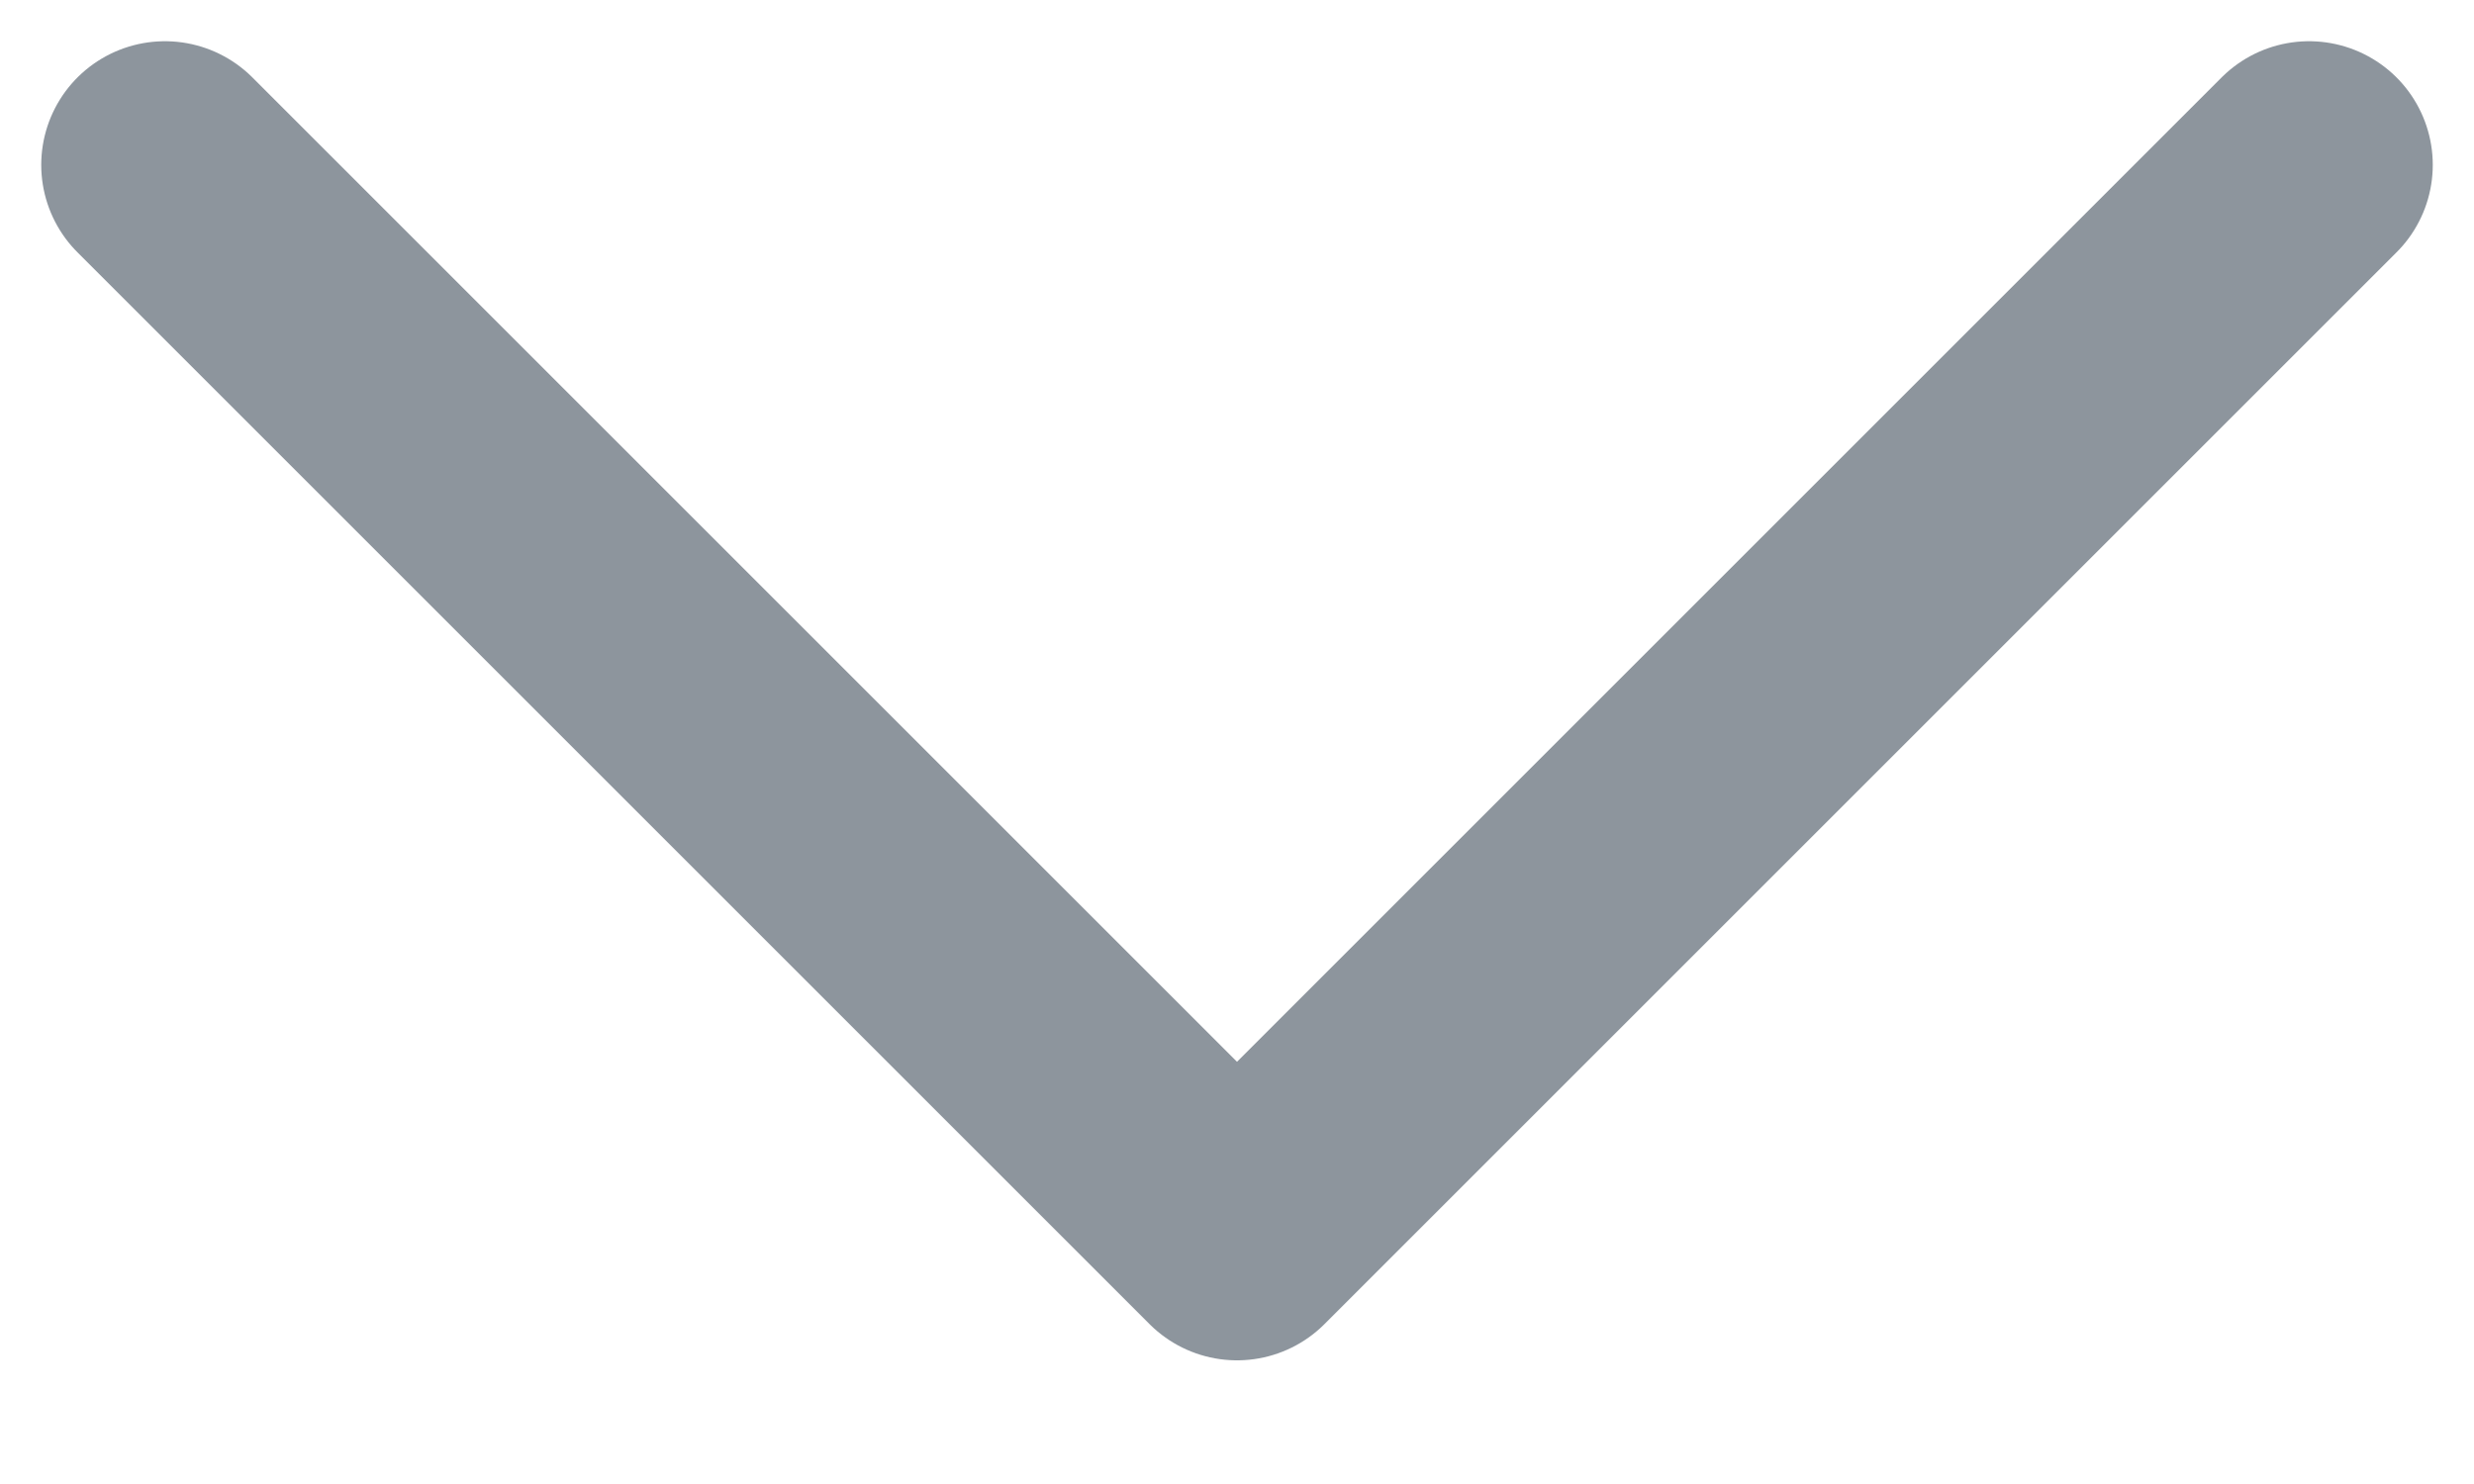 <svg width="15" height="9" viewBox="0 0 15 9" fill="none" xmlns="http://www.w3.org/2000/svg">
<path d="M1 1L7.5 7.5L14 1" stroke="#8D959D" stroke-width="1.5" stroke-linecap="round" stroke-linejoin="round"/>
</svg>
